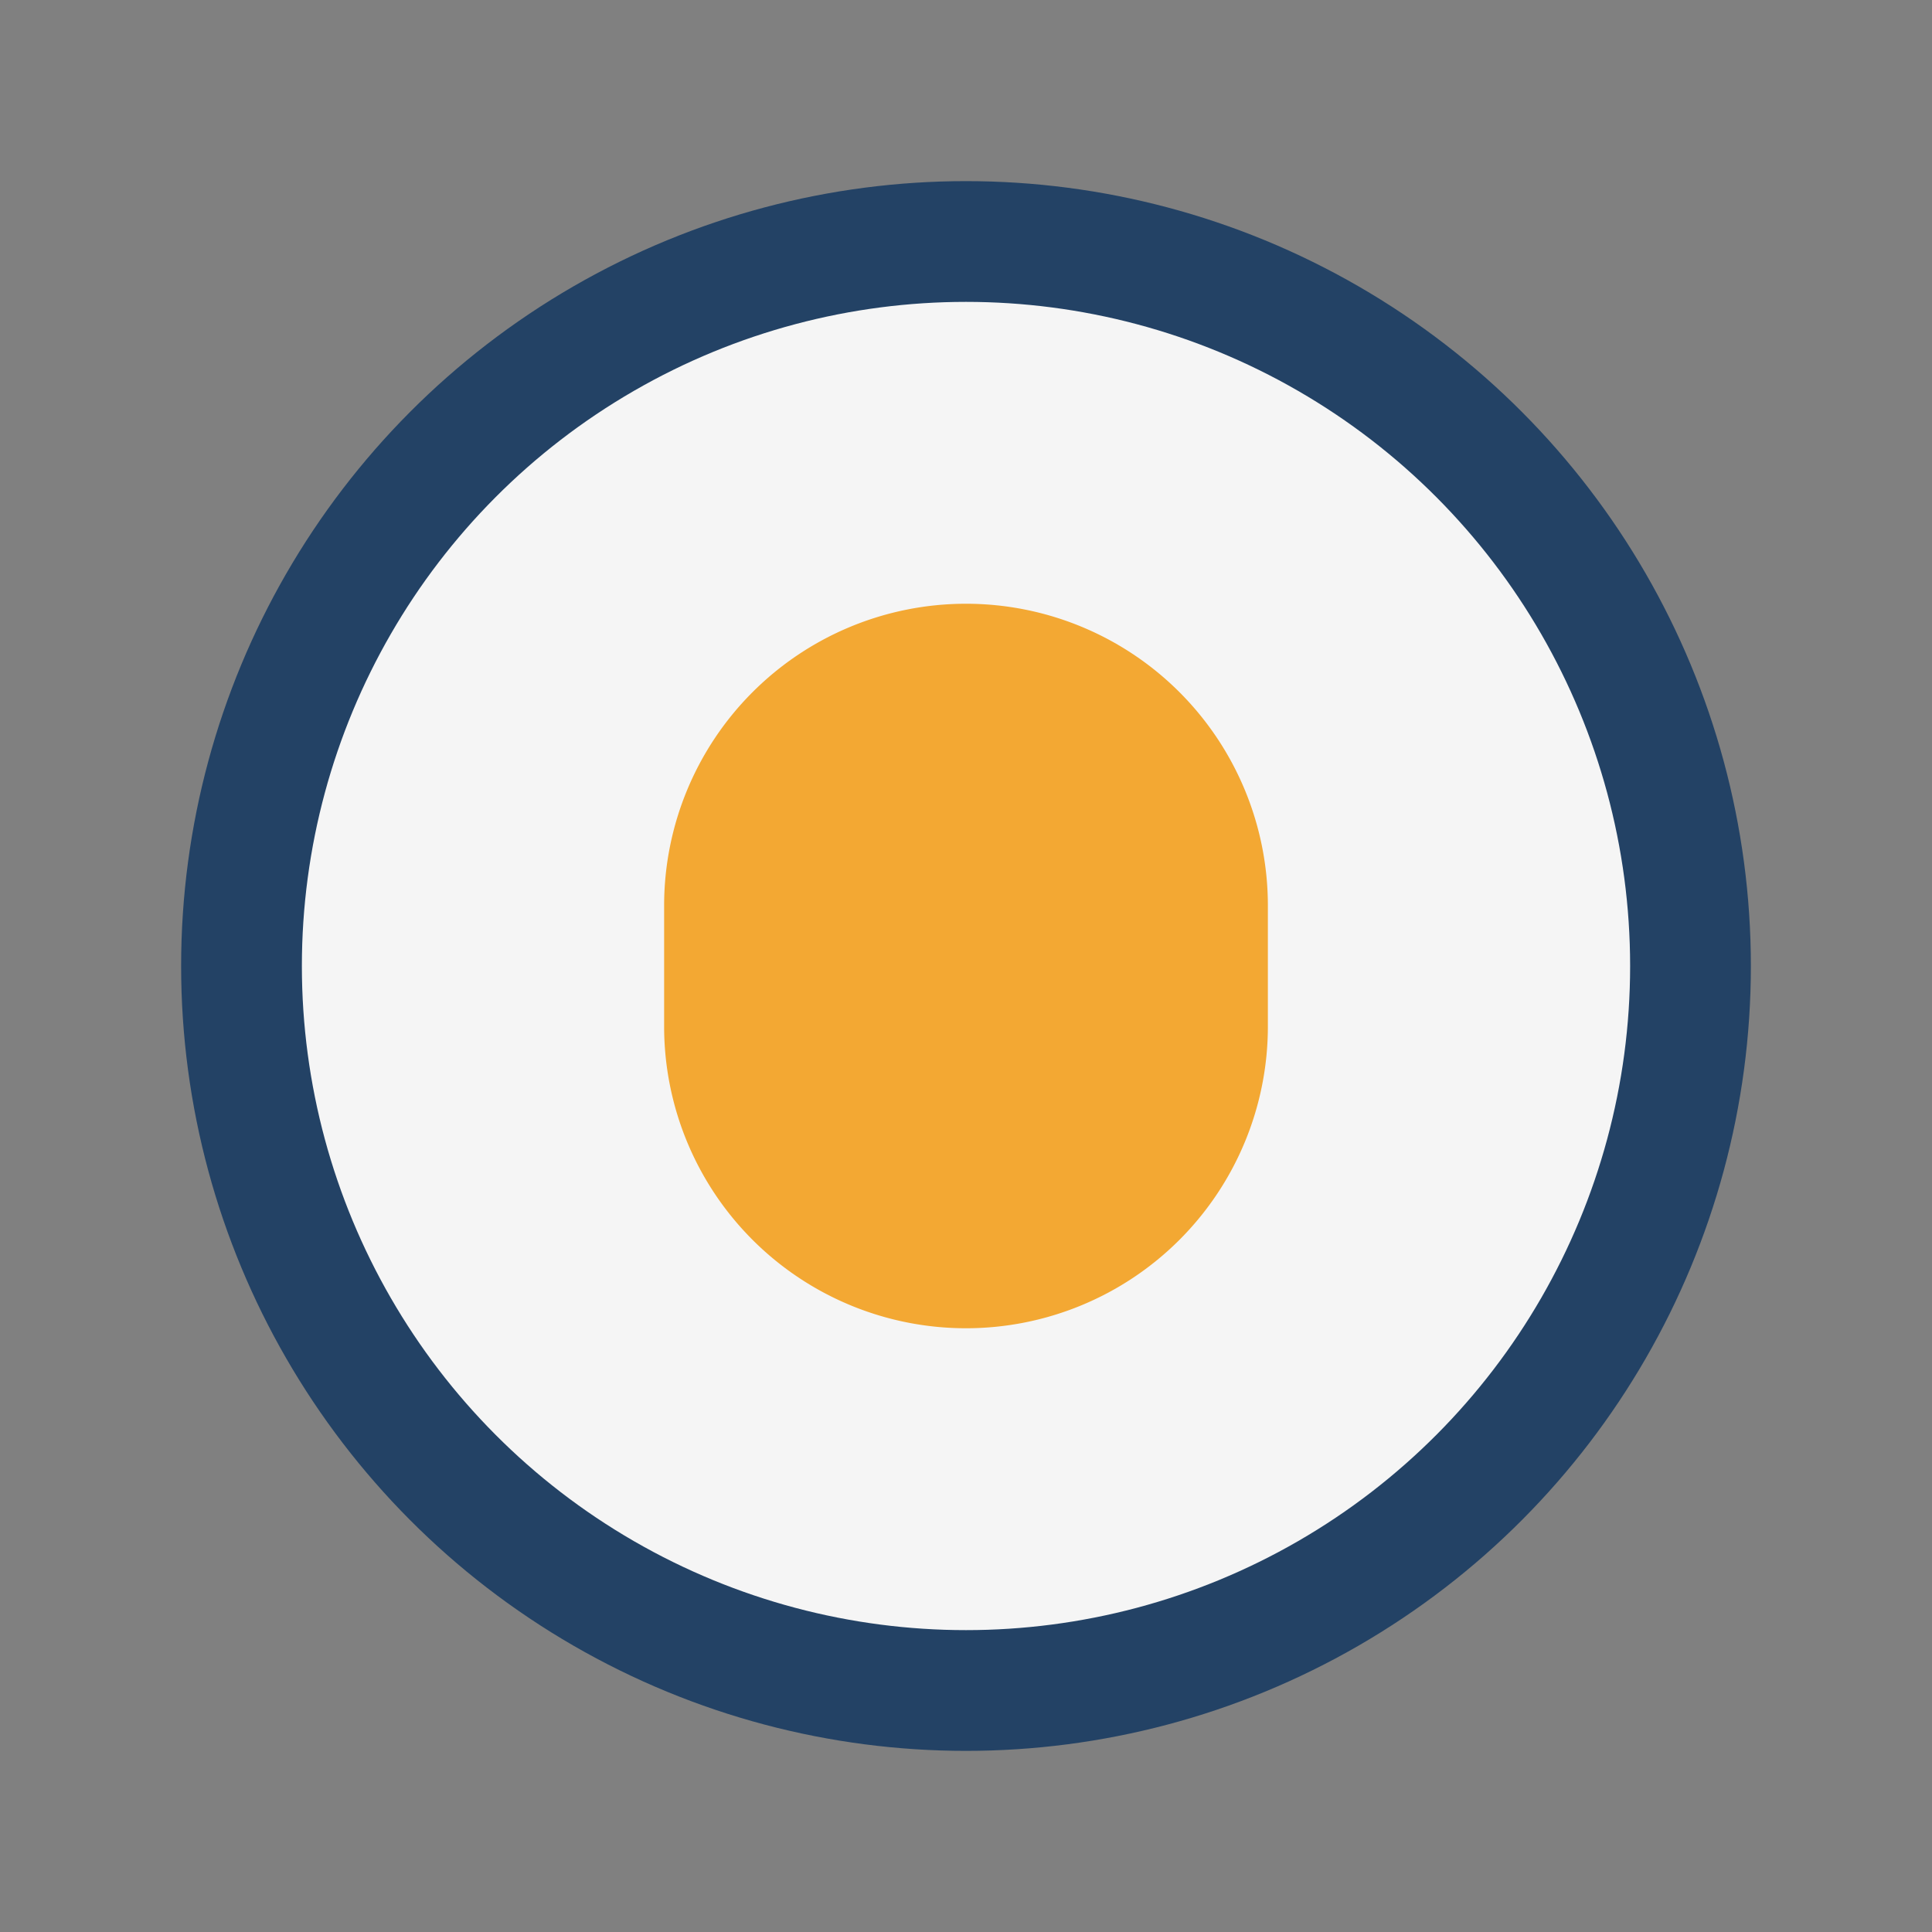 <?xml version="1.0" encoding="UTF-8"?>
<svg xmlns="http://www.w3.org/2000/svg" width="32" height="32" viewBox="0 0 32 32"><rect x="0" y="0" width="32" height="32" fill="#808080" stroke="none"/><circle cx="16" cy="16" r="12" fill="#F5F5F5" stroke="#234265" stroke-width="2"/><path d="M11 15a5 5 0 0110 0v2a5 5 0 01-10 0z" fill="#F3A833"/></svg>